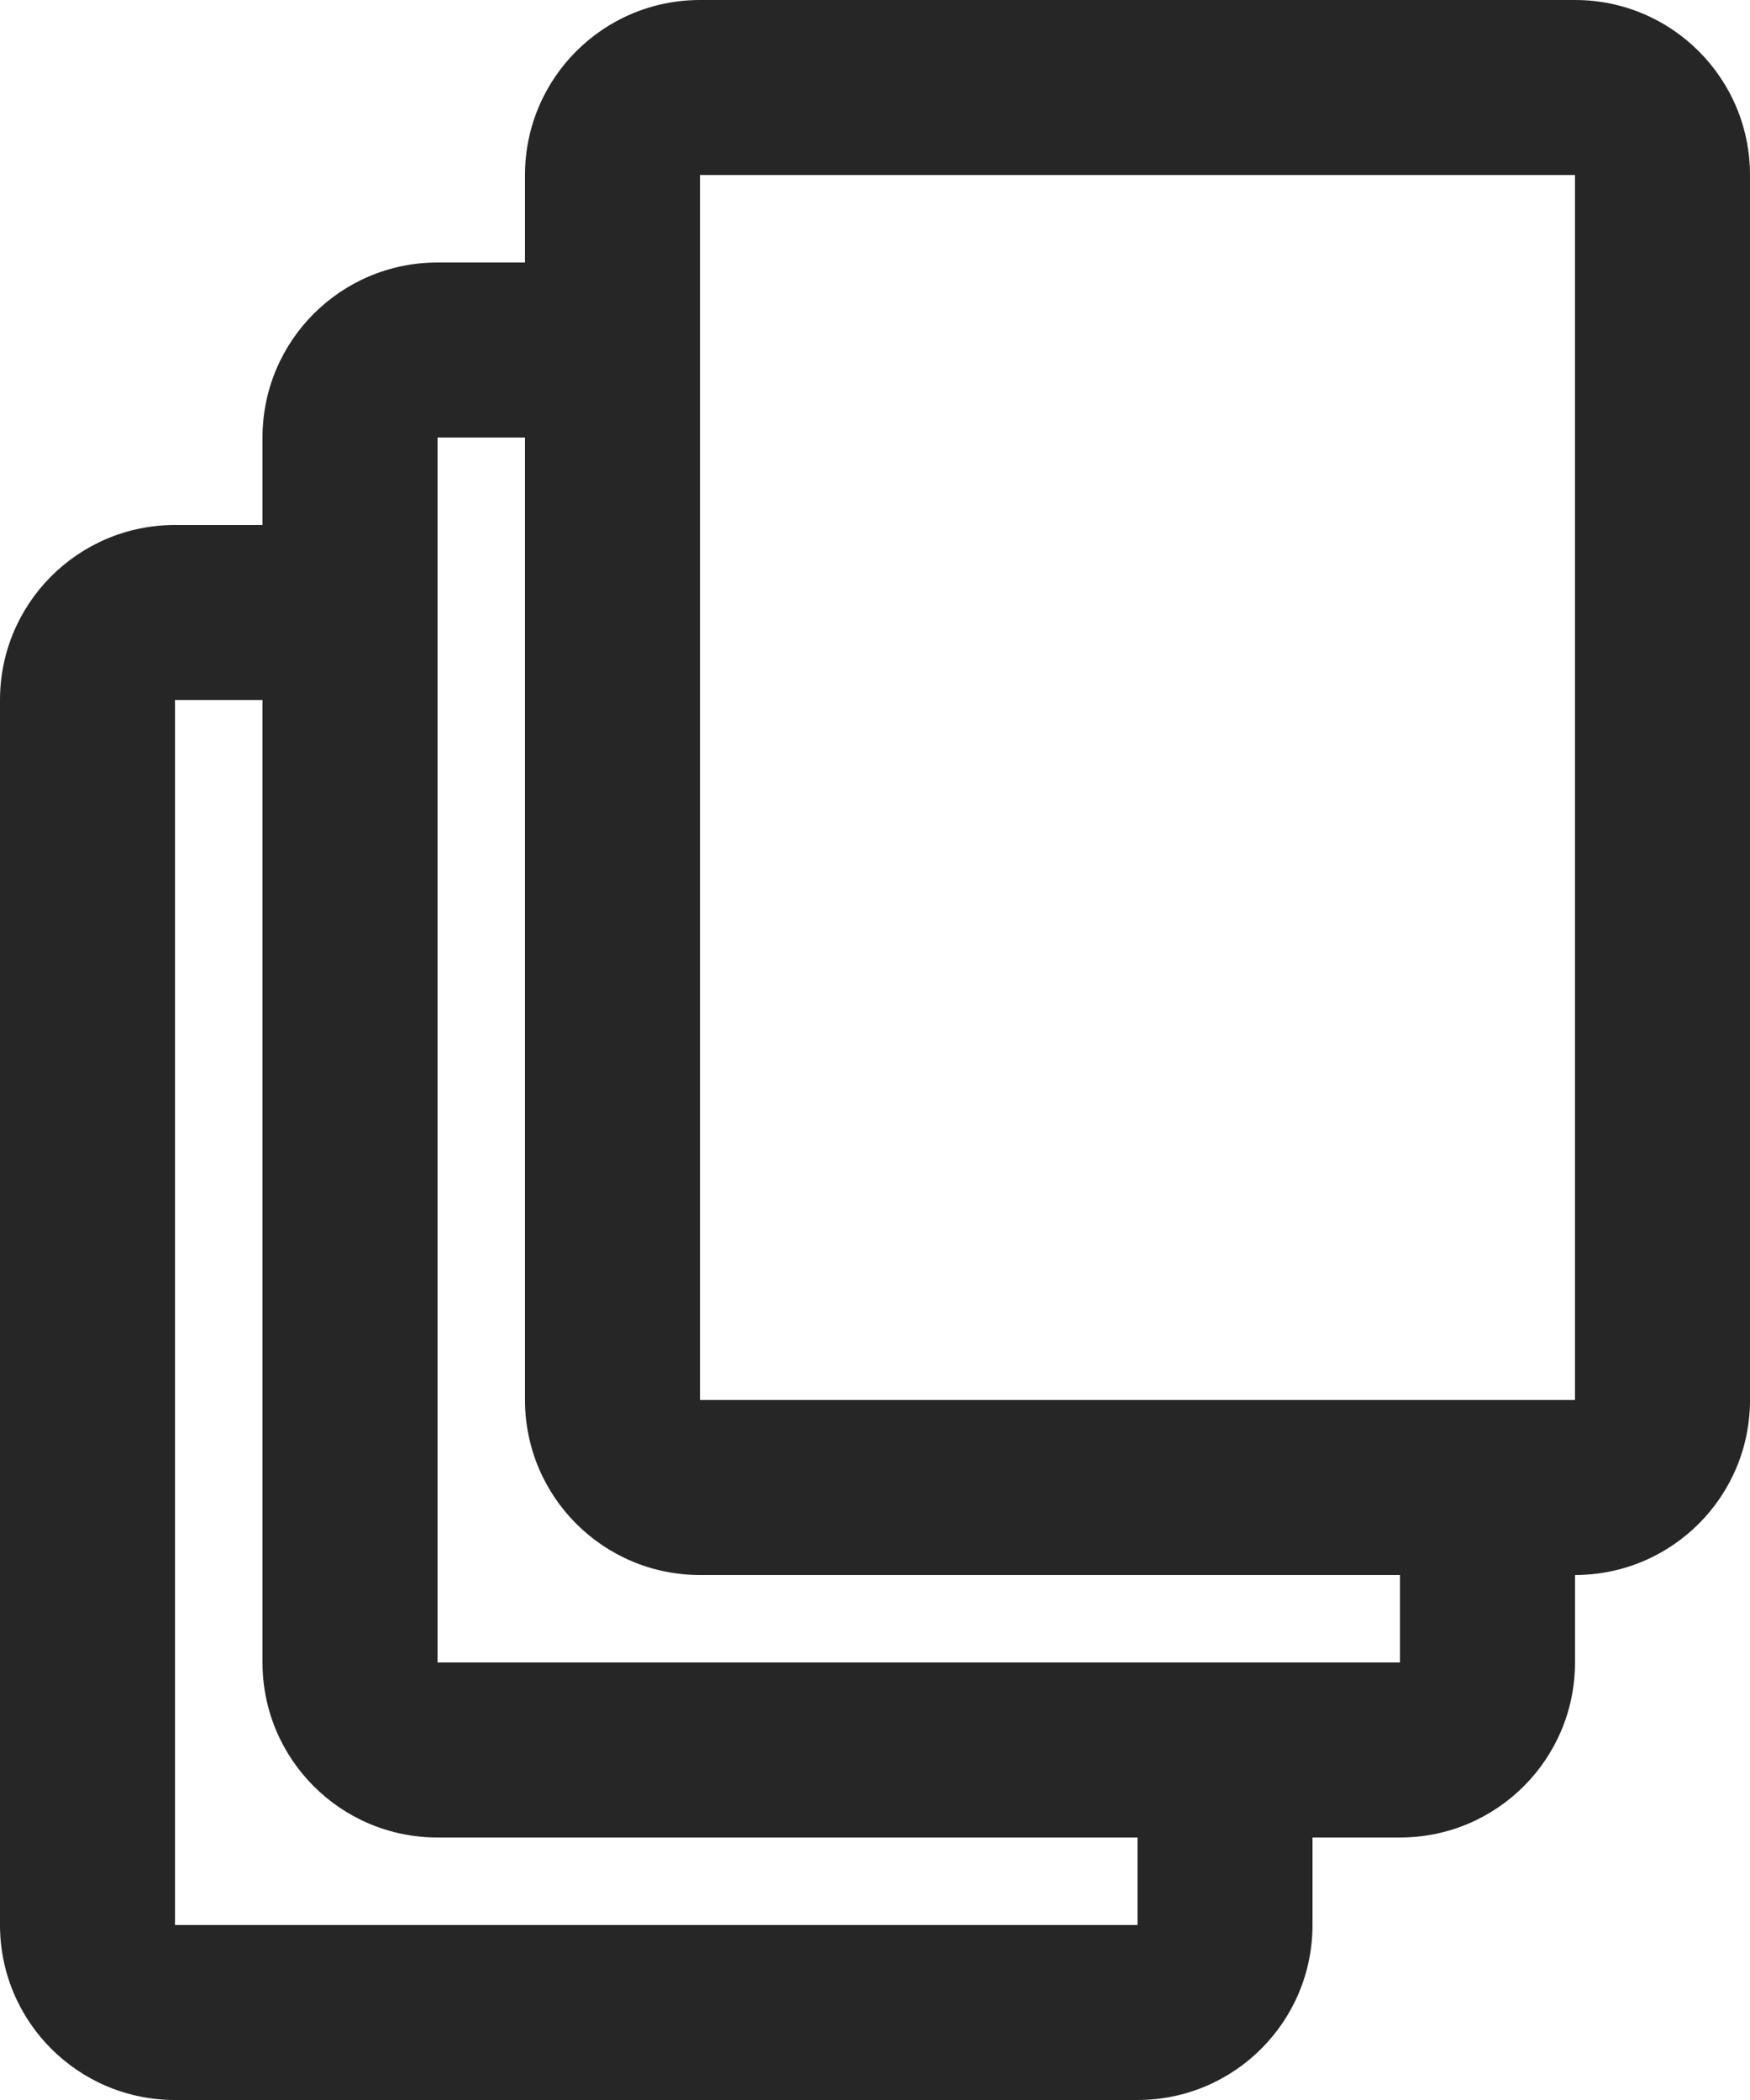 <svg width="20" height="24" viewBox="0 0 20 24" fill="none" xmlns="http://www.w3.org/2000/svg">
<path fill-rule="evenodd" clip-rule="evenodd" d="M3 5C3 3.895 3.895 3 5 3H7.643V5H5V19H16V16.444H18V19C18 20.105 17.105 21 16 21H5C3.895 21 3 20.105 3 19V5Z" fill="#262626"/>
<path fill-rule="evenodd" clip-rule="evenodd" d="M0 8C0 6.895 0.895 6 2 6H4.643V8H2V22H13V19.444H15V22C15 23.105 14.105 24 13 24H2C0.895 24 0 23.105 0 22V8Z" fill="#262626"/>
<path fill-rule="evenodd" clip-rule="evenodd" d="M18 2H8V16H18V2ZM8 0C6.895 0 6 0.895 6 2V16C6 17.105 6.895 18 8 18H18C19.105 18 20 17.105 20 16V2C20 0.895 19.105 0 18 0H8Z" fill="#262626"/>
</svg>
